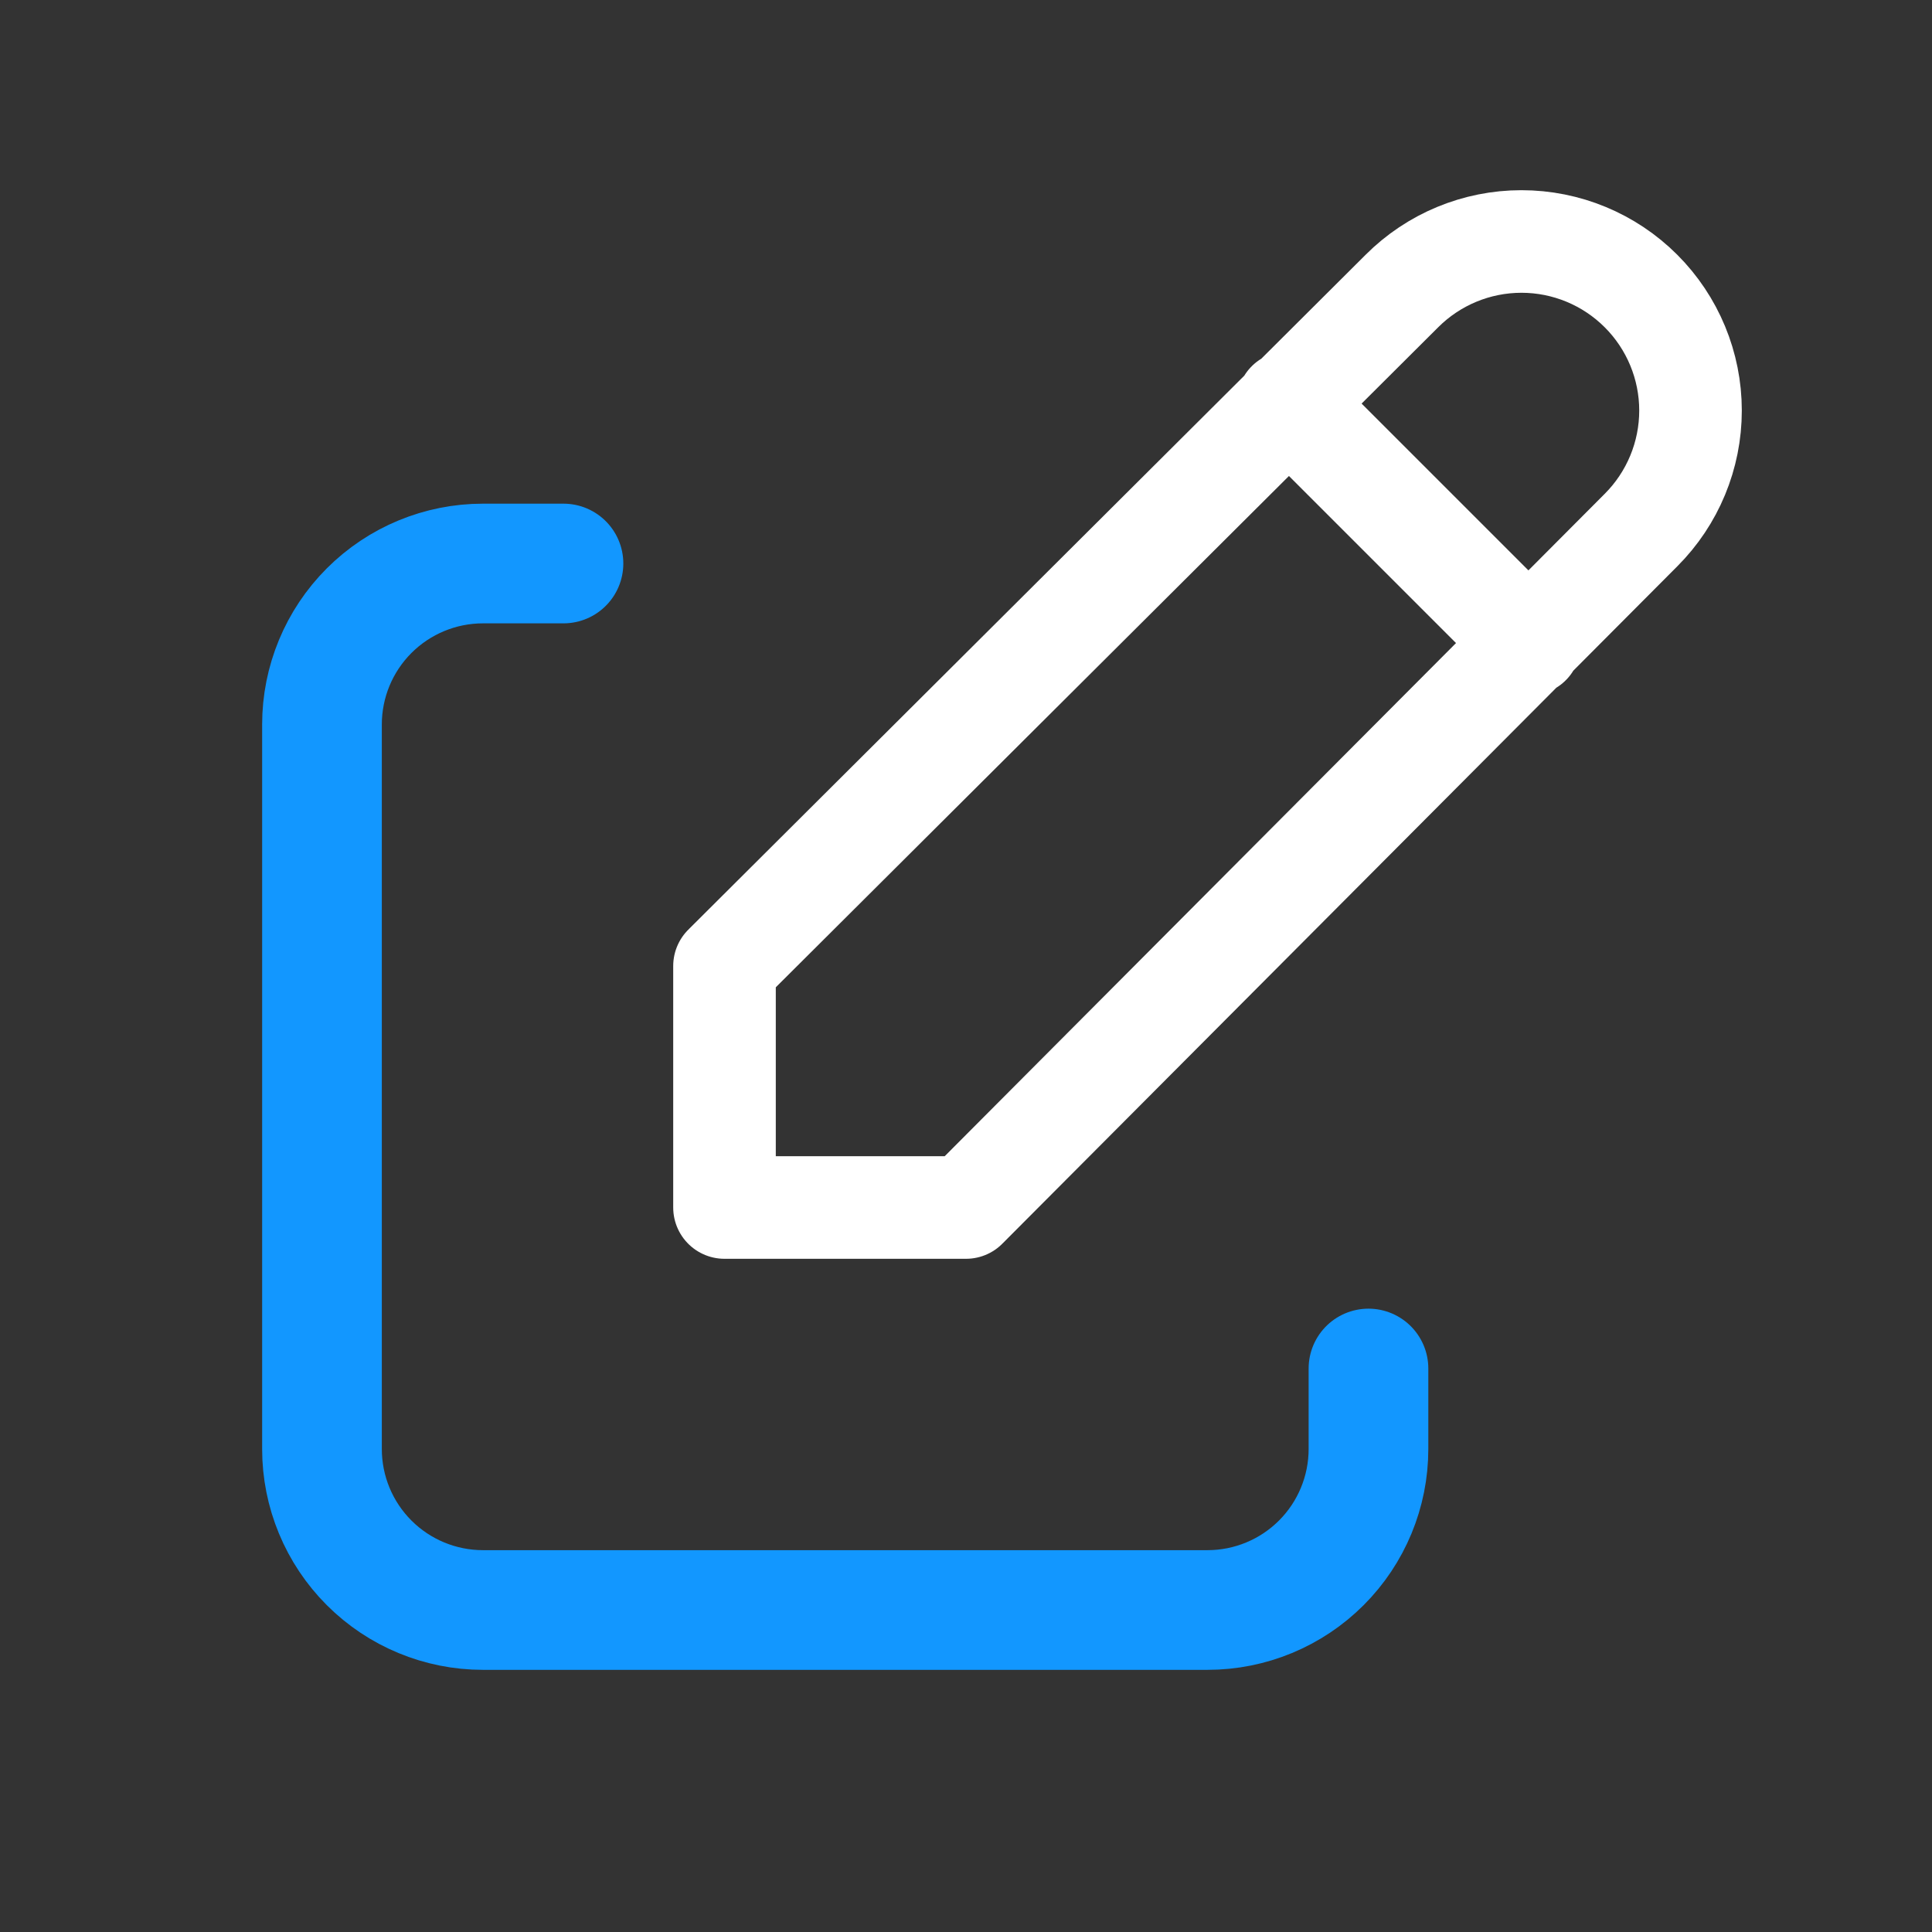 <svg xmlns="http://www.w3.org/2000/svg" width="113" height="113" viewBox="0 0 113 113" fill="none"><rect x="0" y="0" width="113" height="113" fill="#333333" stroke="none"/><path d="M32.957 32.959H28.249C25.751 32.959 23.356 33.951 21.59 35.717C19.824 37.483 18.832 39.878 18.832 42.375V84.75C18.832 87.248 19.824 89.643 21.59 91.409C23.356 93.175 25.751 94.167 28.249 94.167H70.624C73.121 94.167 75.516 93.175 77.282 91.409C79.048 89.643 80.04 87.248 80.04 84.75V80.042" stroke="#1297FF" stroke-width="7" stroke-linecap="round" stroke-linejoin="round"></path><path d="M75.333 23.542L89.458 37.667M95.979 31.004C97.834 29.15 98.876 26.635 98.876 24.012C98.876 21.39 97.834 18.875 95.979 17.021C94.125 15.166 91.61 14.124 88.987 14.124C86.365 14.124 83.85 15.166 81.996 17.021L42.375 56.5V70.625H56.5L95.979 31.004Z" stroke="white" stroke-width="6" stroke-linecap="round" stroke-linejoin="round"></path></svg>